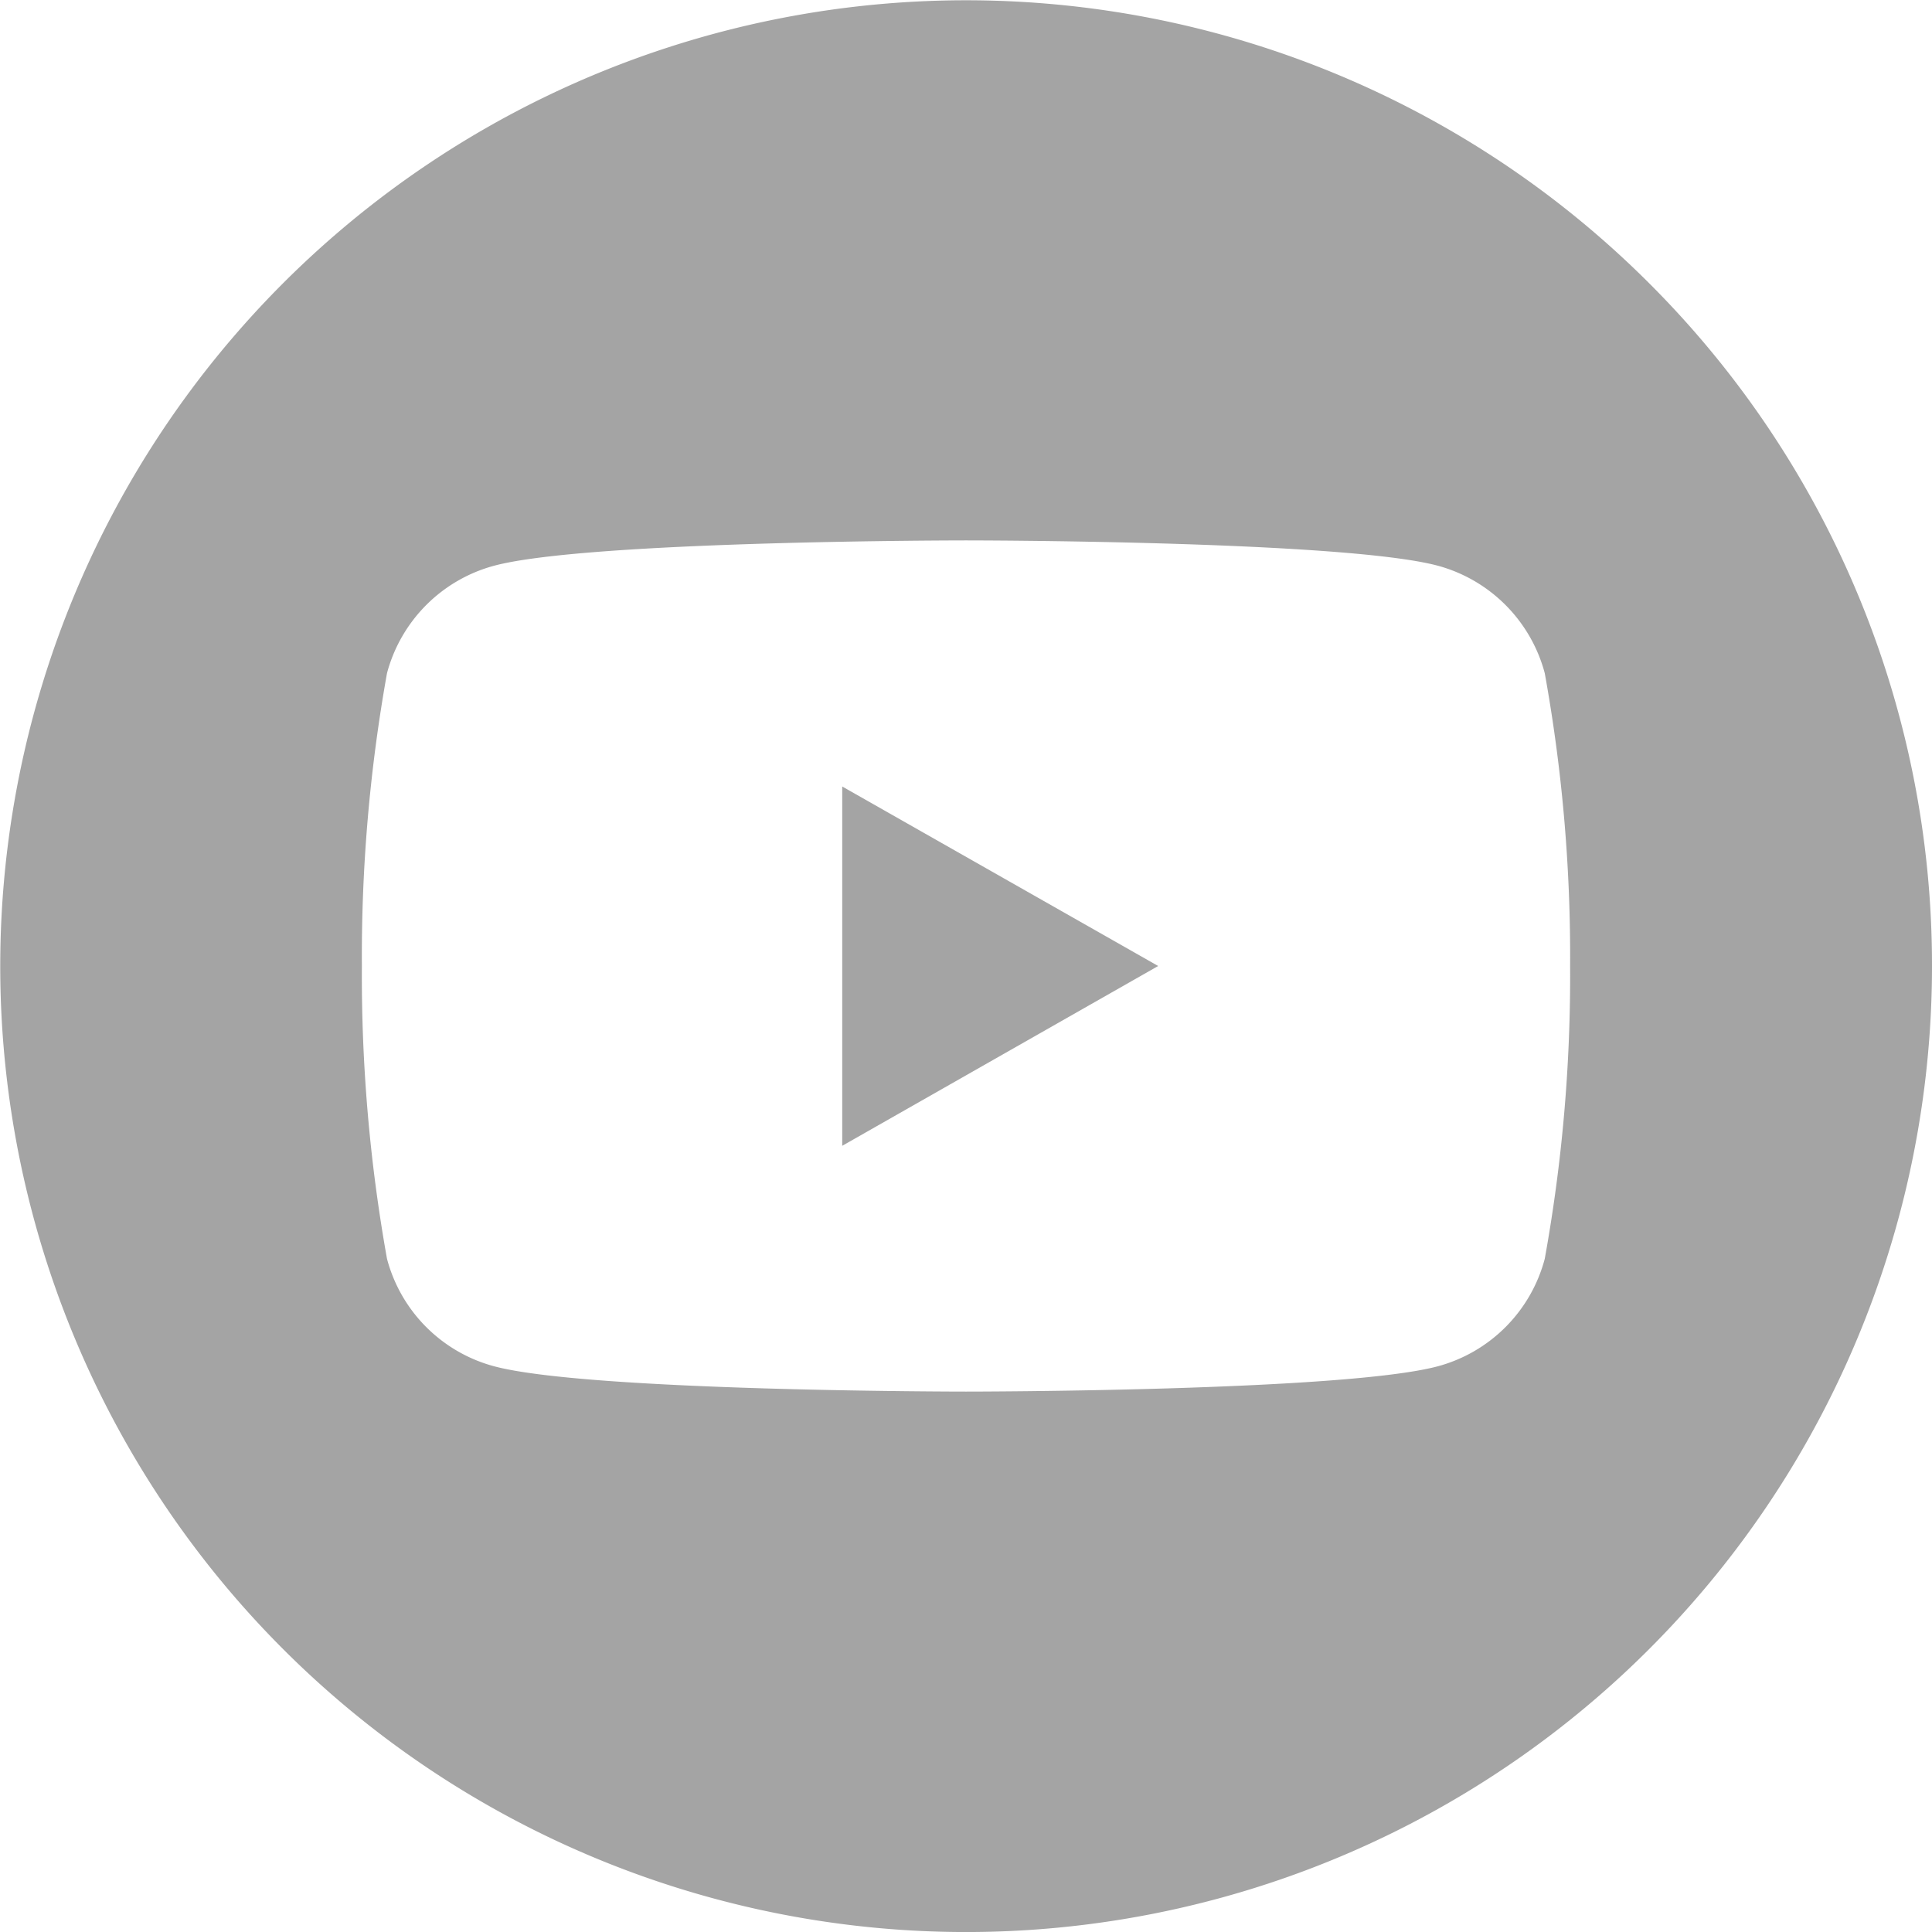 <svg id="Layer_1" data-name="Layer 1" xmlns="http://www.w3.org/2000/svg" width="32" height="32" viewBox="0 0 32 32"><defs><style>.cls-1{fill:#a4a4a4;}</style></defs><title>yt-icon</title><path class="cls-1" d="M27.312,4.688A15.998,15.998,0,1,0,32,16,15.952,15.952,0,0,0,27.312,4.688ZM25.586,20.85a2.508,2.508,0,0,1-1.767,1.779c-1.561.42-7.819.42-7.819.42s-6.258,0-7.819-.42A2.506,2.506,0,0,1,6.41,20.85,26.567,26.567,0,0,1,5.994,16,26.567,26.567,0,0,1,6.41,11.15,2.513,2.513,0,0,1,8.181,9.371c1.561-.42,7.819-.42,7.819-.42s6.258,0,7.819.42A2.515,2.515,0,0,1,25.586,11.15a26.319,26.319,0,0,1,.42,4.85A26.319,26.319,0,0,1,25.586,20.85Z" transform="translate(0 0)"/><polygon class="cls-1" points="13.95 18.978 19.183 16 13.95 13.027 13.95 18.978"/></svg>